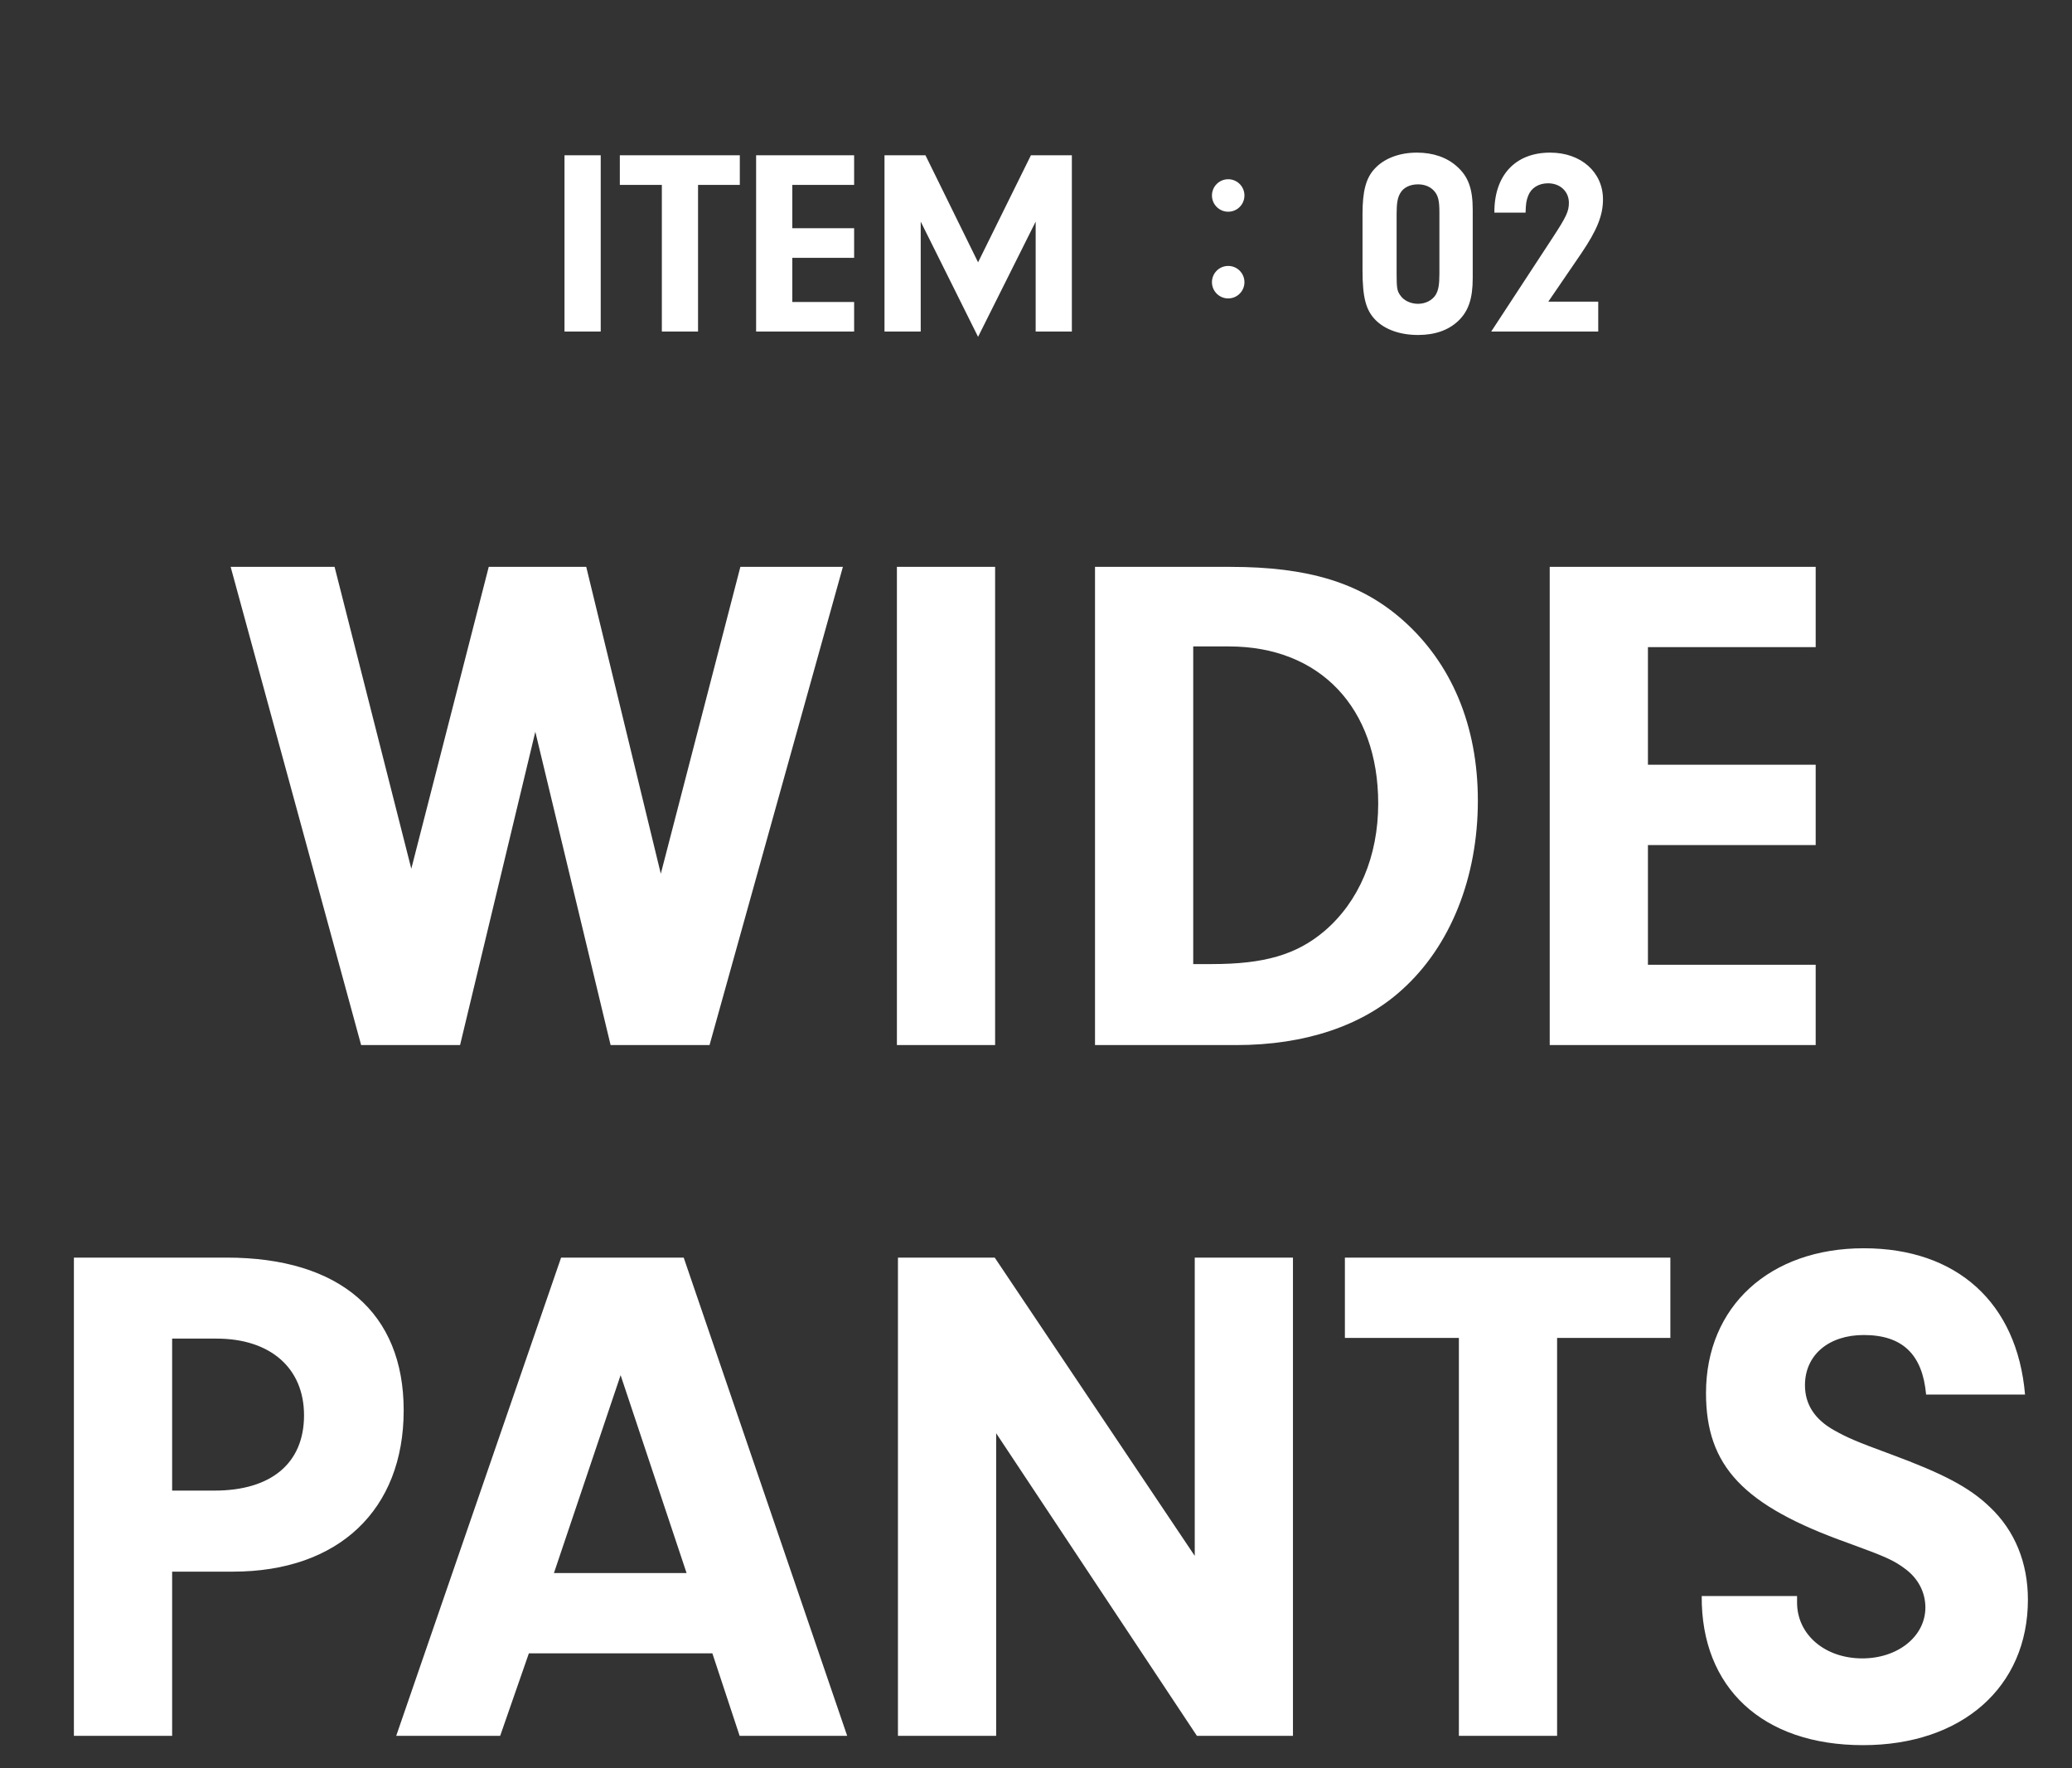 <svg width="75" height="64" viewBox="0 0 75 64" fill="none" xmlns="http://www.w3.org/2000/svg">
<rect x="0" y="0" width="75" height="64" fill="#333333" stroke="none"/>
<path d="M23.919 31.623L26.799 20.517H30.51L25.683 37.825H22.102L19.377 26.485L16.653 37.825H13.072L8.349 20.517H12.111L14.888 31.442L17.691 20.517H21.22L23.919 31.623ZM36.02 20.517V37.825H32.465V20.517H36.02ZM39.636 37.825V20.517H44.541C47.343 20.517 49.238 21.087 50.769 22.437C52.533 23.994 53.494 26.252 53.494 28.976C53.494 31.753 52.508 34.244 50.743 35.827C49.316 37.124 47.24 37.825 44.748 37.825H39.636ZM43.191 23.397V34.893H43.866C45.761 34.893 46.928 34.556 47.94 33.699C49.186 32.635 49.887 31 49.887 29.08C49.887 25.629 47.785 23.397 44.489 23.397H43.191ZM59.65 23.423V27.679H65.722V30.585H59.65V34.919H65.722V37.825H56.095V20.517H65.722V23.423H59.65ZM6.231 56.883V62.825H2.675V45.517H8.203C12.303 45.517 14.612 47.515 14.612 51.044C14.612 54.651 12.251 56.883 8.436 56.883H6.231ZM6.231 53.95H7.762C9.812 53.95 11.005 52.964 11.005 51.225C11.005 49.513 9.786 48.449 7.839 48.449H6.231V53.95ZM25.786 59.841H19.143L18.105 62.825H14.342L20.31 45.517H24.748L30.665 62.825H26.772L25.786 59.841ZM24.852 56.934L22.464 49.772L20.051 56.934H24.852ZM36.058 51.874V62.825H32.503V45.517H36.006L43.246 56.312V45.517H46.801V62.825H43.324L36.058 51.874ZM56.362 48.423V62.825H52.807V48.423H48.681V45.517H60.462V48.423H56.362ZM61.597 57.765H65.048V57.998C65.048 59.166 66.06 60.023 67.409 60.023C68.707 60.023 69.693 59.218 69.693 58.18C69.693 57.635 69.434 57.142 68.992 56.805C68.551 56.467 68.24 56.338 66.891 55.845C63.102 54.495 61.752 53.068 61.752 50.421C61.752 47.281 64.062 45.179 67.461 45.179C70.835 45.179 73.015 47.151 73.3 50.473H69.719C69.589 49.02 68.863 48.319 67.461 48.319C66.19 48.319 65.334 49.046 65.334 50.136C65.334 50.836 65.697 51.381 66.397 51.77C66.865 52.03 67.15 52.16 68.421 52.627C70.316 53.328 71.276 53.821 72.029 54.547C72.937 55.404 73.404 56.571 73.404 57.895C73.404 61.061 71.016 63.163 67.435 63.163C63.802 63.163 61.571 61.087 61.597 57.765Z" fill="white"/>
<path d="M21.744 5.62V12H20.433V5.62H21.744ZM25.267 6.691V12H23.957V6.691H22.436V5.62H26.779V6.691H25.267ZM28.679 6.691V8.26H30.917V9.331H28.679V10.929H30.917V12H27.369V5.62H30.917V6.691H28.679ZM33.327 8.021V12H32.016V5.62H33.499L35.403 9.494L37.316 5.62H38.798V12H37.488V8.021L35.403 12.191L33.327 8.021Z" fill="white"/>
<path d="M53.308 7.59V10.068C53.308 10.804 53.155 11.264 52.782 11.617C52.428 11.952 51.94 12.124 51.328 12.124C50.687 12.124 50.142 11.933 49.797 11.589C49.443 11.235 49.319 10.776 49.319 9.781V7.743C49.319 6.921 49.443 6.452 49.749 6.117C50.094 5.735 50.648 5.524 51.289 5.524C51.873 5.524 52.37 5.696 52.734 6.022C53.145 6.385 53.308 6.825 53.308 7.59ZM50.553 7.743V9.915C50.553 10.422 50.572 10.537 50.687 10.69C50.811 10.881 51.069 10.996 51.328 10.996C51.595 10.996 51.844 10.871 51.968 10.67C52.064 10.508 52.102 10.316 52.102 9.905V7.686C52.102 7.255 52.055 7.074 51.911 6.911C51.777 6.758 51.567 6.672 51.328 6.672C51.041 6.672 50.801 6.787 50.687 6.988C50.591 7.15 50.553 7.342 50.553 7.743ZM56.043 10.919H57.851V12H53.977L56.206 8.595C56.694 7.849 56.789 7.648 56.789 7.342C56.789 6.93 56.474 6.634 56.034 6.634C55.69 6.634 55.422 6.806 55.316 7.083C55.249 7.255 55.23 7.37 55.221 7.696H54.092C54.083 6.347 54.848 5.524 56.11 5.524C57.23 5.524 58.023 6.232 58.023 7.217C58.023 7.801 57.803 8.336 57.239 9.169L56.043 10.919Z" fill="white"/>
<circle cx="44.457" cy="7.075" r="0.588" fill="white"/>
<circle cx="44.457" cy="10.213" r="0.588" fill="white"/>
</svg>
